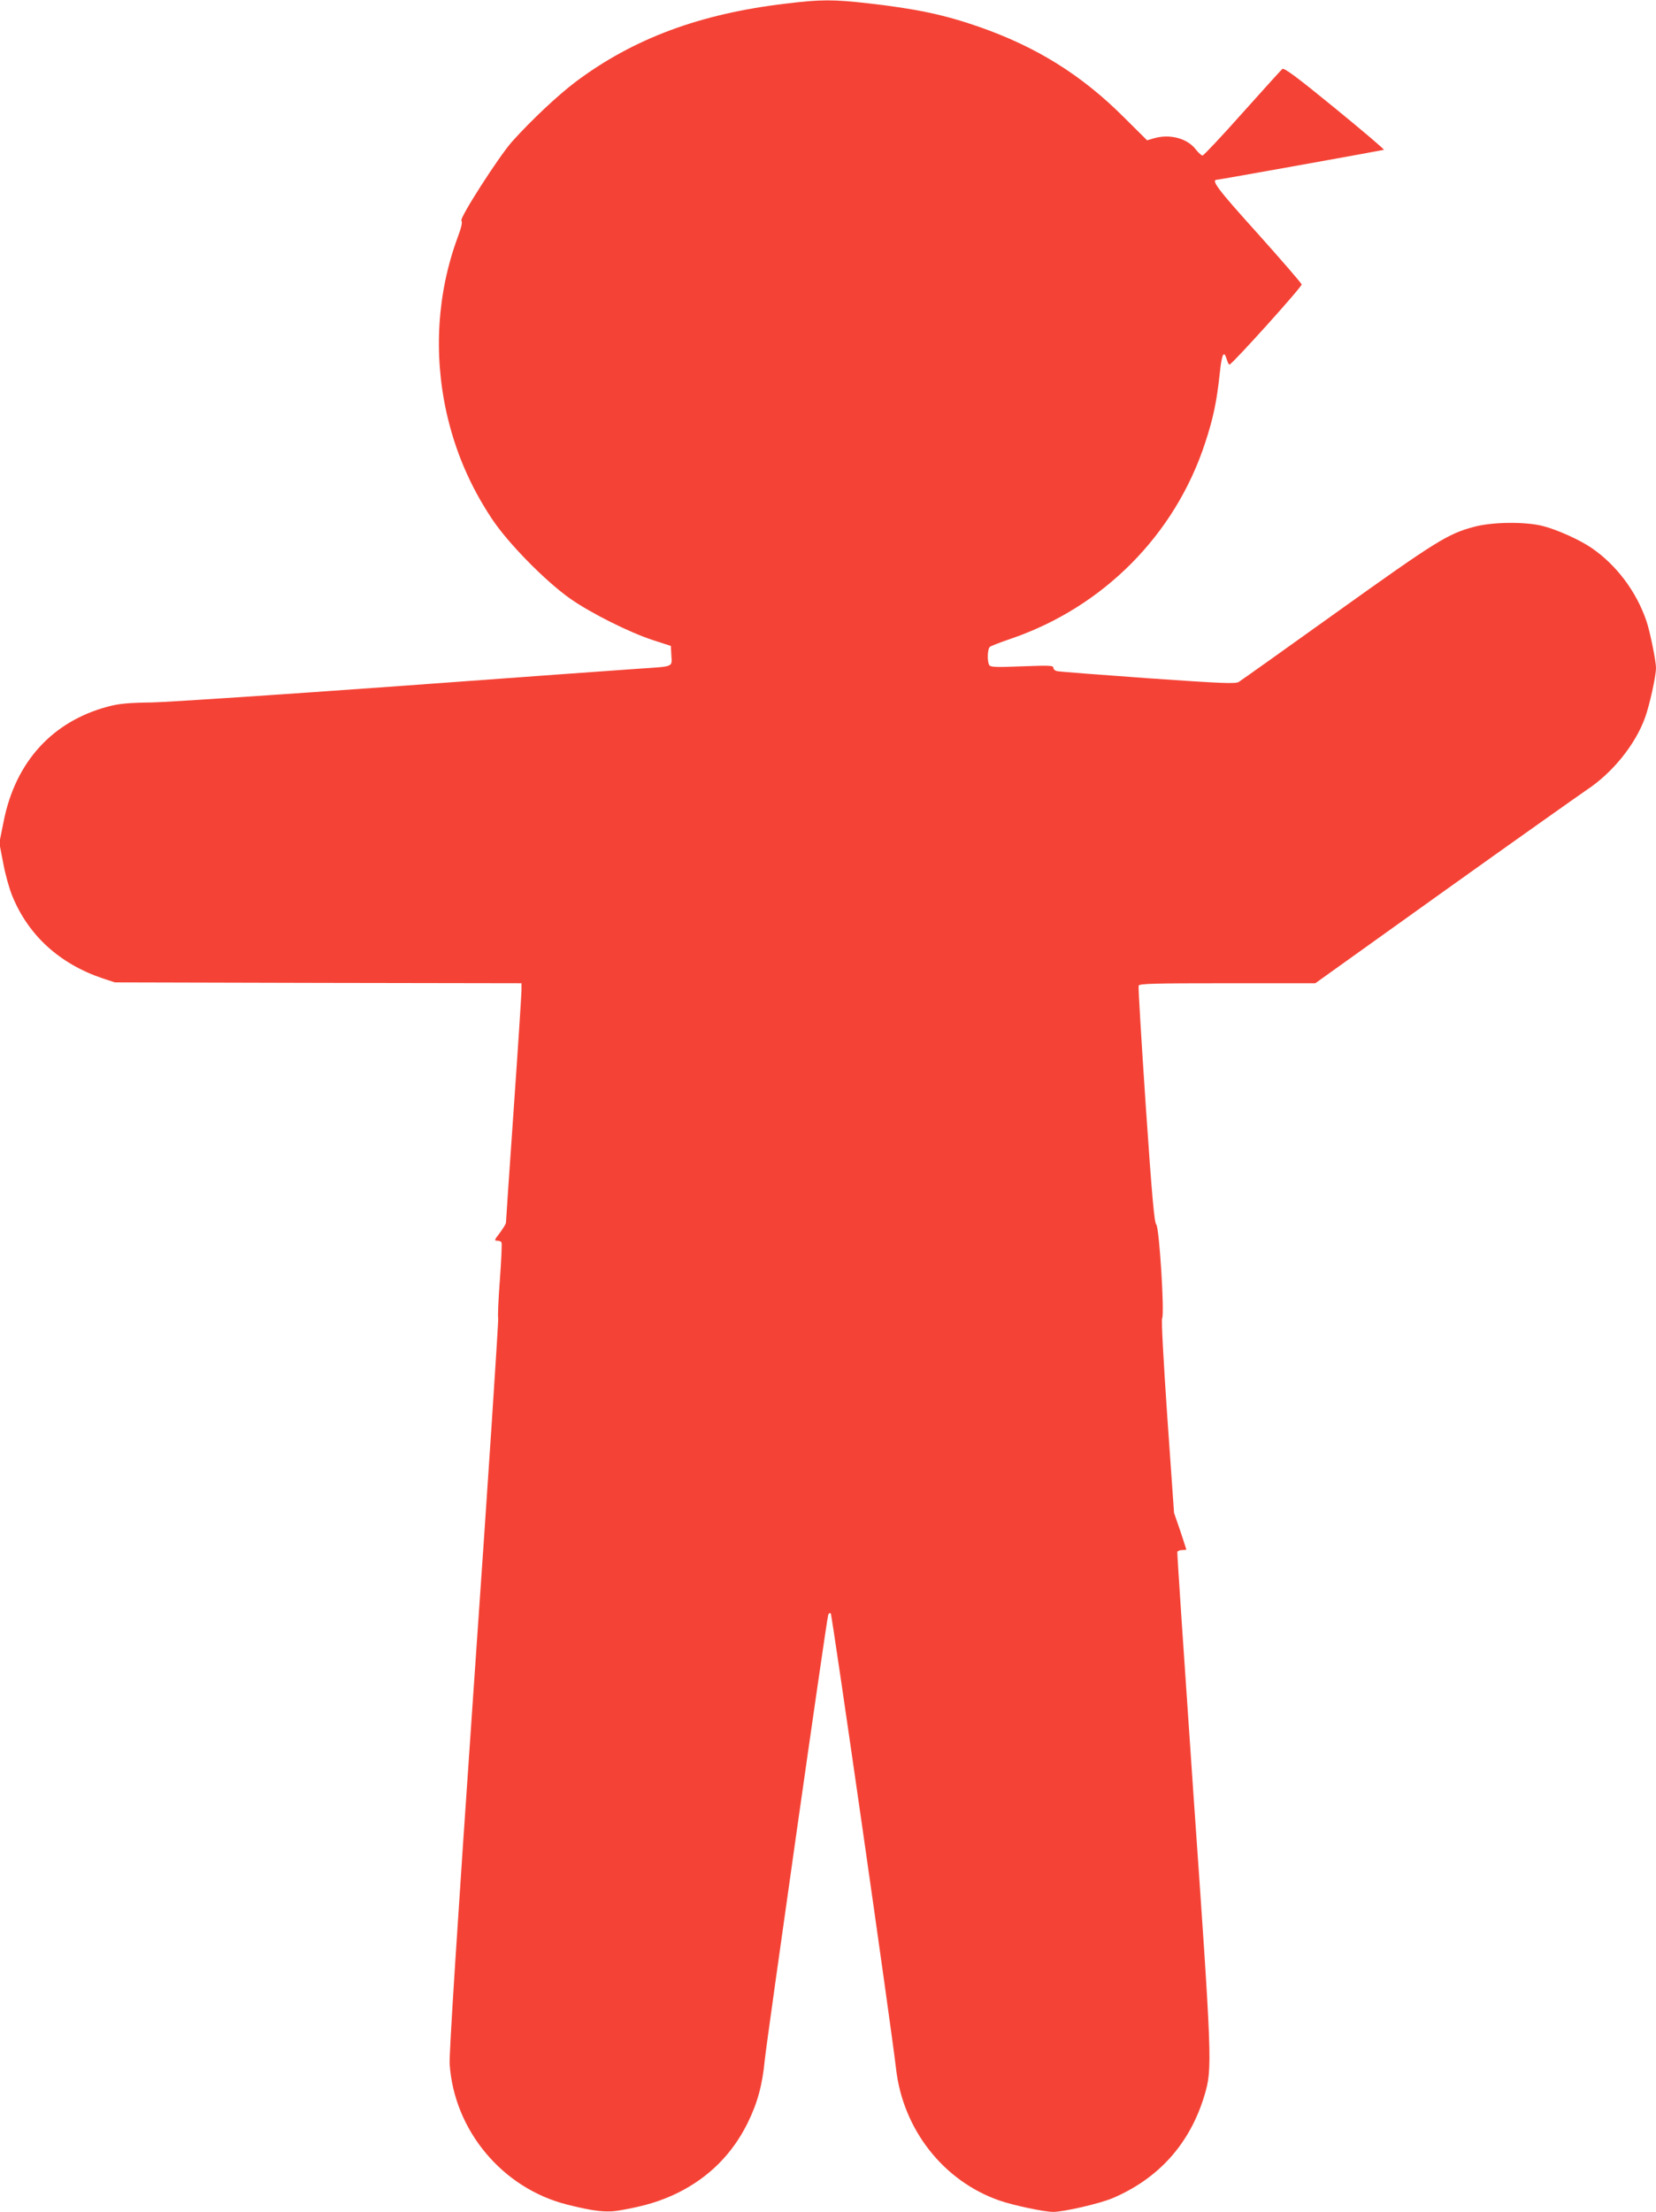 <?xml version="1.0" standalone="no"?>
<!DOCTYPE svg PUBLIC "-//W3C//DTD SVG 20010904//EN"
 "http://www.w3.org/TR/2001/REC-SVG-20010904/DTD/svg10.dtd">
<svg version="1.0" xmlns="http://www.w3.org/2000/svg"
 width="959pt" height="1280pt" viewBox="0 0 959 1280"
 preserveAspectRatio="xMidYMid meet">
<g transform="translate(0,1280) scale(0.1,-0.1)"
fill="#f44336" stroke="none">
<path d="M4550 12779 c-498 -59 -882 -202 -1217 -453 -101 -76 -256 -221 -368
-346 -75 -84 -305 -442 -293 -457 7 -8 0 -39 -21 -95 -119 -321 -141 -675 -65
-1017 50 -221 134 -419 261 -611 93 -141 308 -360 453 -463 119 -84 343 -196
480 -241 l105 -34 3 -56 c4 -67 14 -62 -178 -75 -74 -5 -702 -50 -1395 -101
-693 -50 -1339 -93 -1435 -95 -140 -2 -191 -7 -255 -24 -320 -85 -534 -318
-603 -660 l-26 -129 23 -119 c12 -65 36 -150 53 -190 94 -228 274 -391 523
-475 l70 -23 1178 -3 1177 -2 0 -40 c0 -21 -20 -331 -45 -687 -25 -356 -45
-653 -45 -659 0 -6 -16 -32 -35 -58 -32 -41 -34 -46 -16 -46 11 0 22 -4 25 -9
4 -5 -1 -102 -9 -216 -9 -114 -13 -214 -10 -224 3 -10 -60 -967 -141 -2127
-96 -1391 -144 -2136 -140 -2189 26 -384 306 -719 681 -813 155 -39 226 -47
306 -33 145 25 235 53 334 101 181 90 316 225 405 405 57 116 85 219 99 365
12 116 357 2543 367 2573 3 11 10 15 15 10 8 -8 352 -2404 378 -2634 40 -352
274 -650 598 -763 80 -28 259 -66 312 -66 62 0 265 47 341 78 270 114 452 317
536 599 45 153 44 189 -64 1730 -53 771 -96 1407 -94 1412 2 6 15 11 28 11 13
0 24 1 24 3 0 2 -16 50 -35 108 l-36 104 -39 555 c-23 337 -35 561 -30 571 15
27 -17 530 -34 543 -11 9 -25 162 -61 690 -25 373 -44 684 -41 692 5 12 88 14
514 14 l509 0 744 532 c409 292 781 555 825 585 151 99 284 263 341 421 26 72
63 239 63 287 0 40 -34 208 -55 270 -57 169 -173 325 -318 424 -68 47 -200
106 -282 127 -102 26 -294 24 -400 -5 -150 -40 -218 -82 -790 -491 -302 -216
-559 -399 -571 -406 -18 -12 -93 -9 -525 21 -277 20 -514 38 -526 41 -13 2
-23 11 -23 20 0 13 -22 14 -181 8 -150 -6 -182 -5 -190 7 -13 21 -11 95 4 106
6 5 60 26 119 46 537 183 953 602 1127 1134 47 142 67 239 84 396 12 118 24
145 41 88 5 -17 12 -31 16 -31 14 0 421 451 418 464 -2 8 -117 141 -256 296
-233 258 -272 310 -233 310 11 0 952 169 965 173 5 2 -123 110 -283 241 -224
183 -295 235 -305 227 -7 -6 -111 -121 -232 -256 -120 -135 -224 -245 -230
-245 -6 0 -23 15 -38 34 -50 66 -152 93 -246 65 l-37 -11 -134 133 c-245 245
-507 408 -840 524 -201 70 -364 104 -634 135 -212 24 -279 24 -485 -1z"/>
</g>
</svg>
